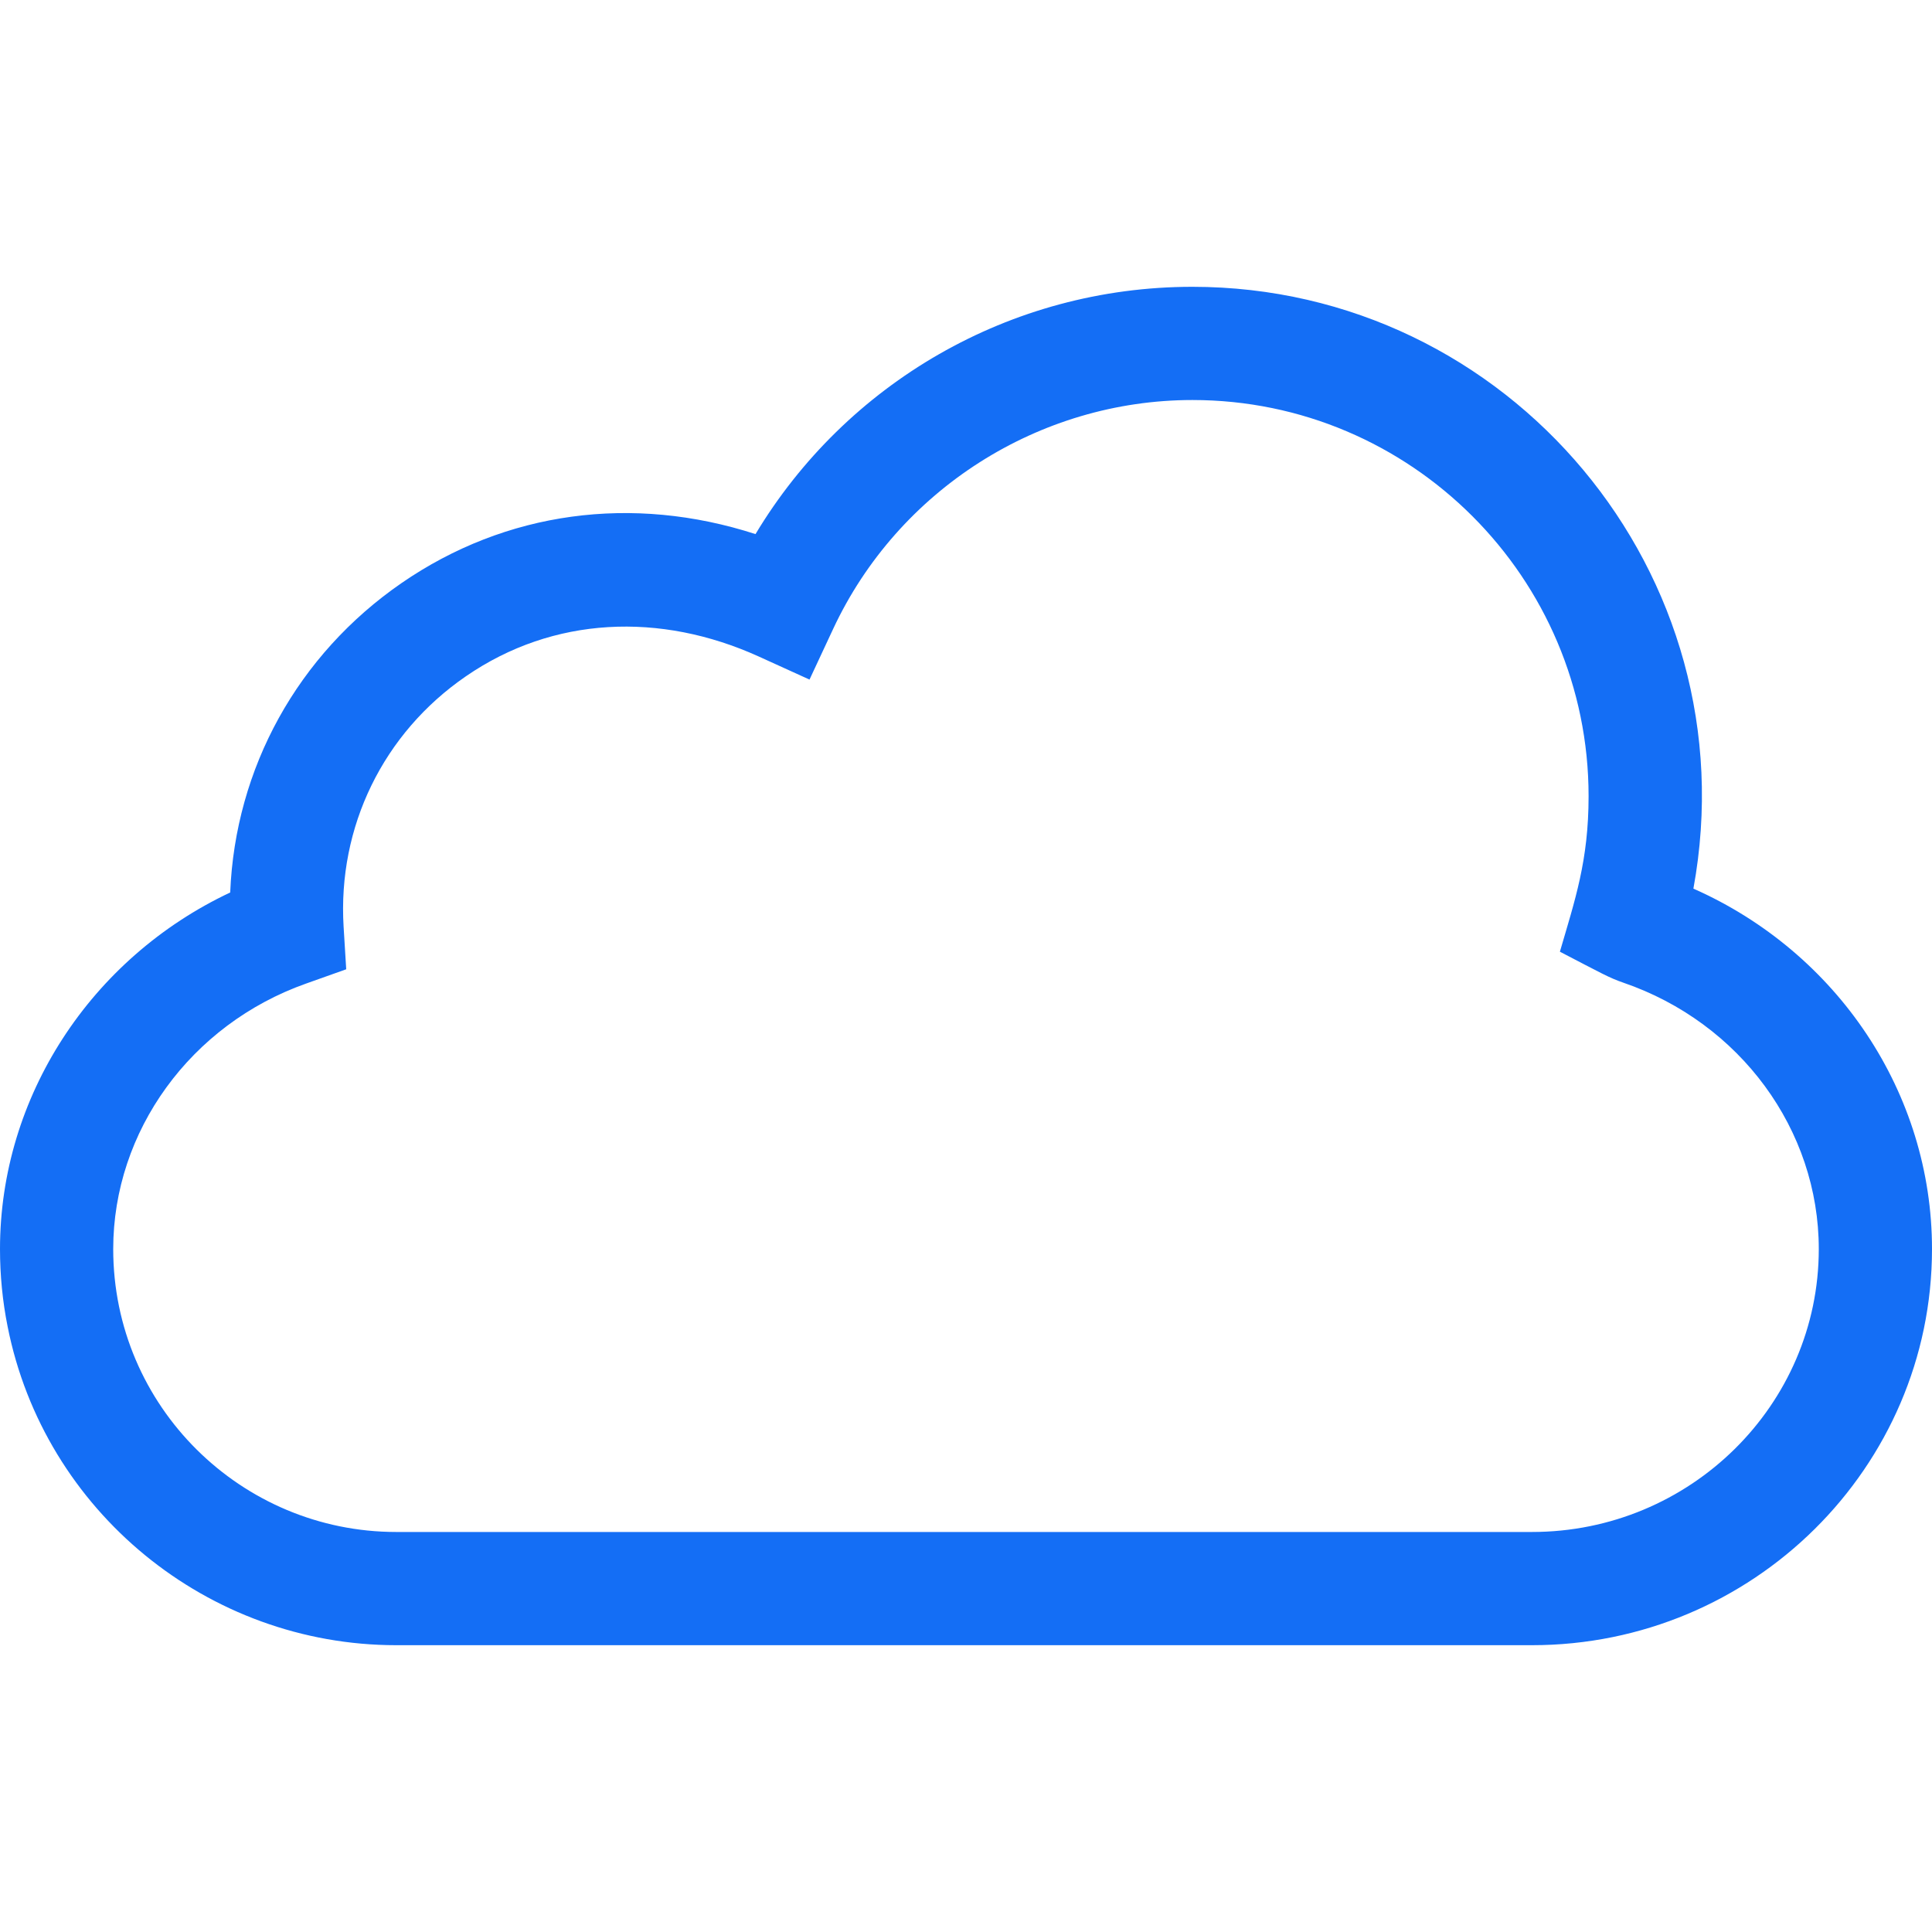 <svg width="20" height="20" viewBox="0 0 20 20" fill="none" xmlns="http://www.w3.org/2000/svg">
<path d="M17.53 9.199C18.127 5.947 15.621 2.969 12.344 2.969C10.45 2.969 8.755 3.973 7.821 5.529C6.547 5.117 5.237 5.292 4.158 6.035C3.08 6.778 2.435 7.953 2.383 9.239C0.942 9.918 0 11.353 0 12.93C0 13.2 0.026 13.47 0.079 13.733C0.458 15.644 2.15 17.031 4.102 17.031H15.859C18.142 17.031 20 15.191 20 12.93C20 11.316 19.021 9.859 17.53 9.199ZM15.859 15.859H4.102C2.5 15.859 1.172 14.561 1.172 12.93C1.172 11.709 1.974 10.605 3.168 10.182L3.584 10.034L3.557 9.594C3.494 8.559 3.967 7.589 4.823 7.001C5.727 6.378 6.836 6.335 7.852 6.795L8.38 7.035L8.625 6.51C9.297 5.071 10.756 4.141 12.344 4.141C14.605 4.141 16.445 5.981 16.445 8.242C16.445 8.911 16.304 9.316 16.148 9.852C16.585 10.079 16.656 10.121 16.803 10.172C18.014 10.587 18.828 11.695 18.828 12.93C18.828 14.545 17.496 15.859 15.859 15.859Z" fill="#146EF5"/>
</svg>
